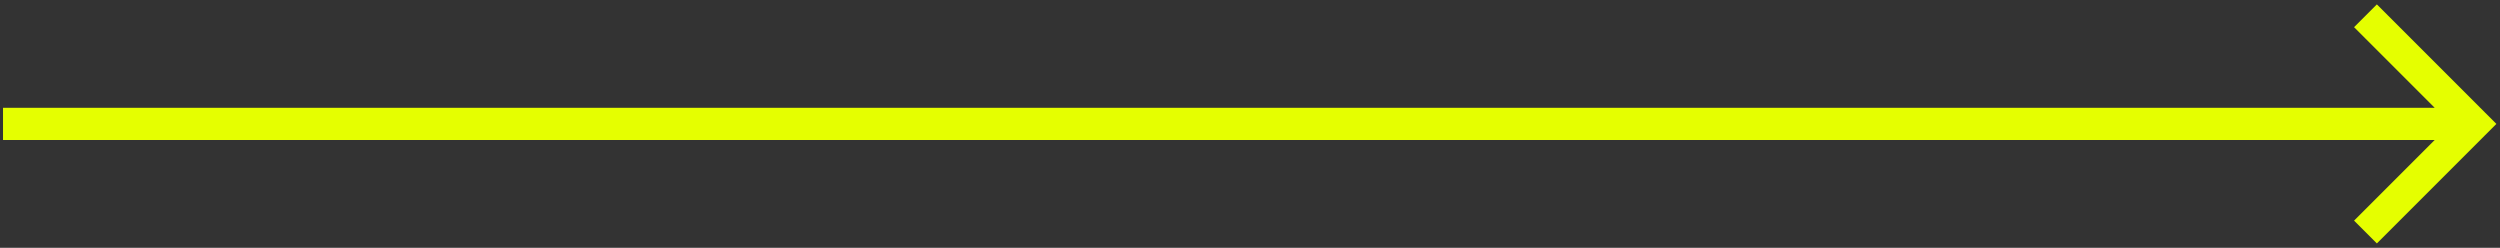 <svg width="343" height="34" viewBox="0 0 343 34" fill="none" xmlns="http://www.w3.org/2000/svg">
<rect x="0" y="0" width="343" height="34" fill="#333333" stroke="none"/>
<path d="M326.106 3.73L339.375 17L326.106 30.269M337.532 17L2.625 17" stroke="#E5FF00" stroke-width="4.423" stroke-miterlimit="10" stroke-linecap="square"/>
</svg>
